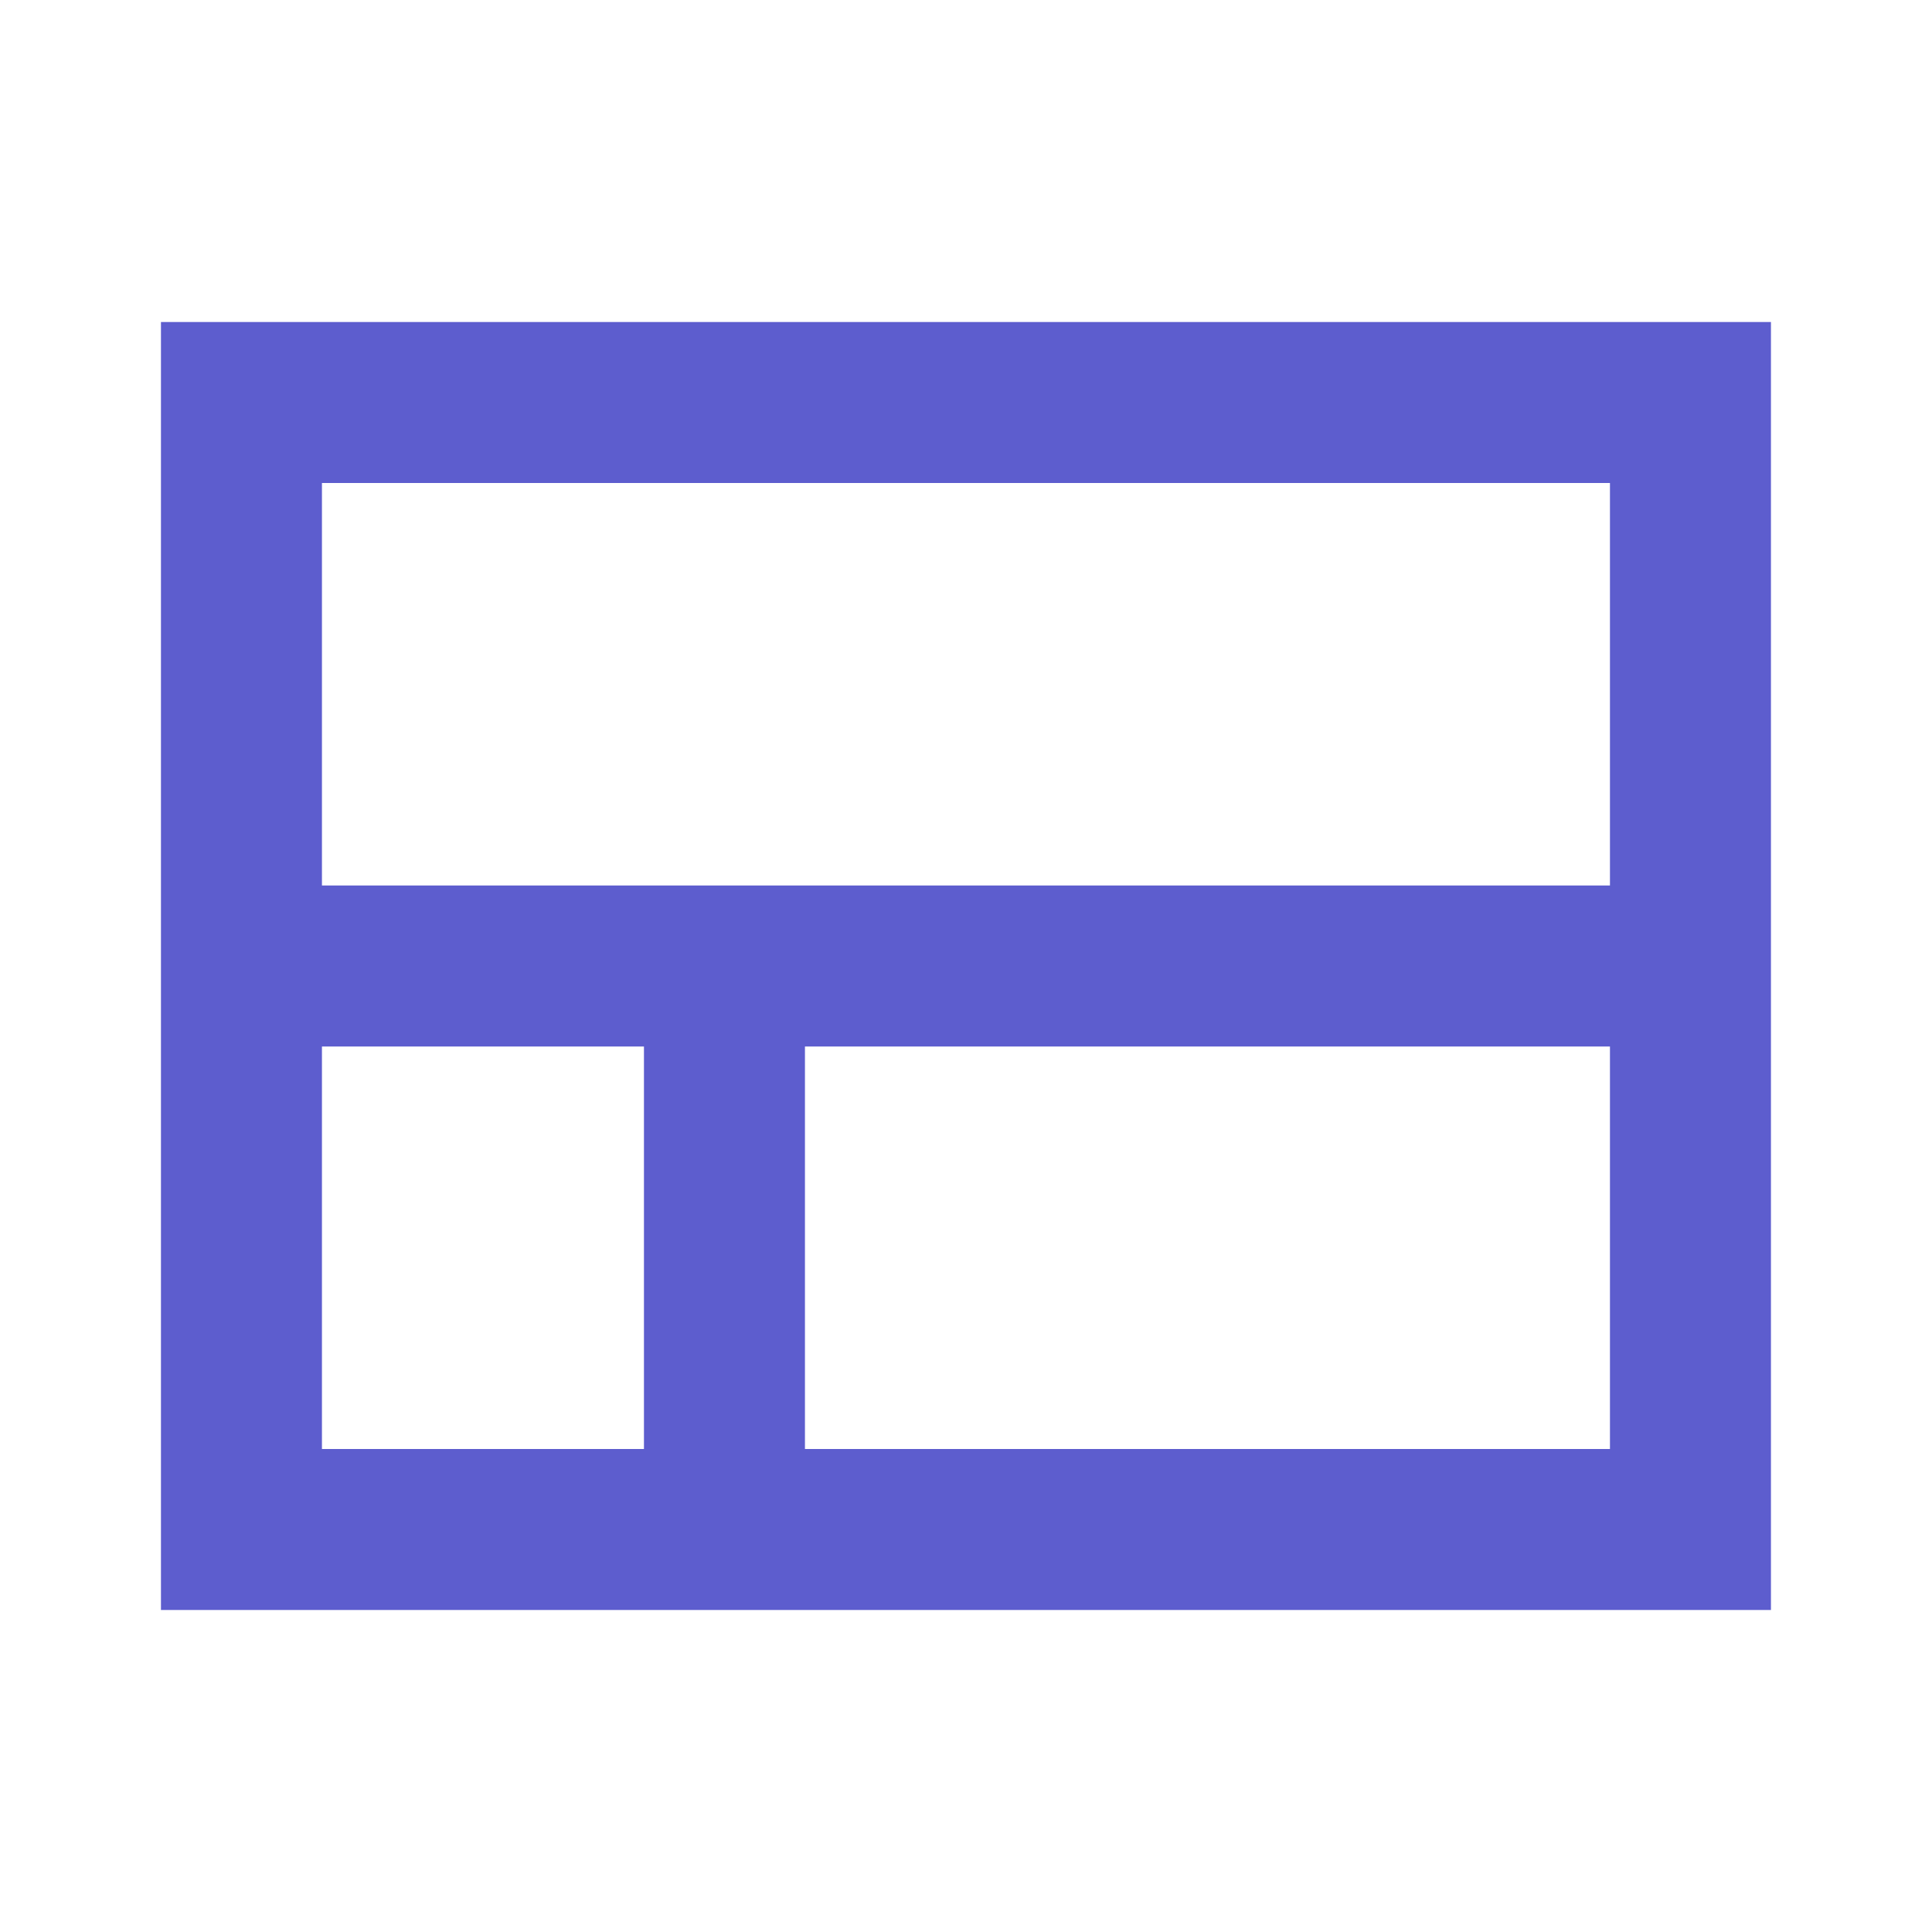 <svg width="55" height="55" viewBox="0 0 55 55" fill="none" xmlns="http://www.w3.org/2000/svg">
<path d="M4.582 9.167V45.833H50.415V9.167H4.582ZM9.165 13.75H45.832V25.208H9.165V13.75ZM9.165 41.25V29.792H18.332V41.25H9.165ZM22.915 41.25V29.792H45.832V41.25H22.915Z" fill="#5D5DCE"/>
</svg>
